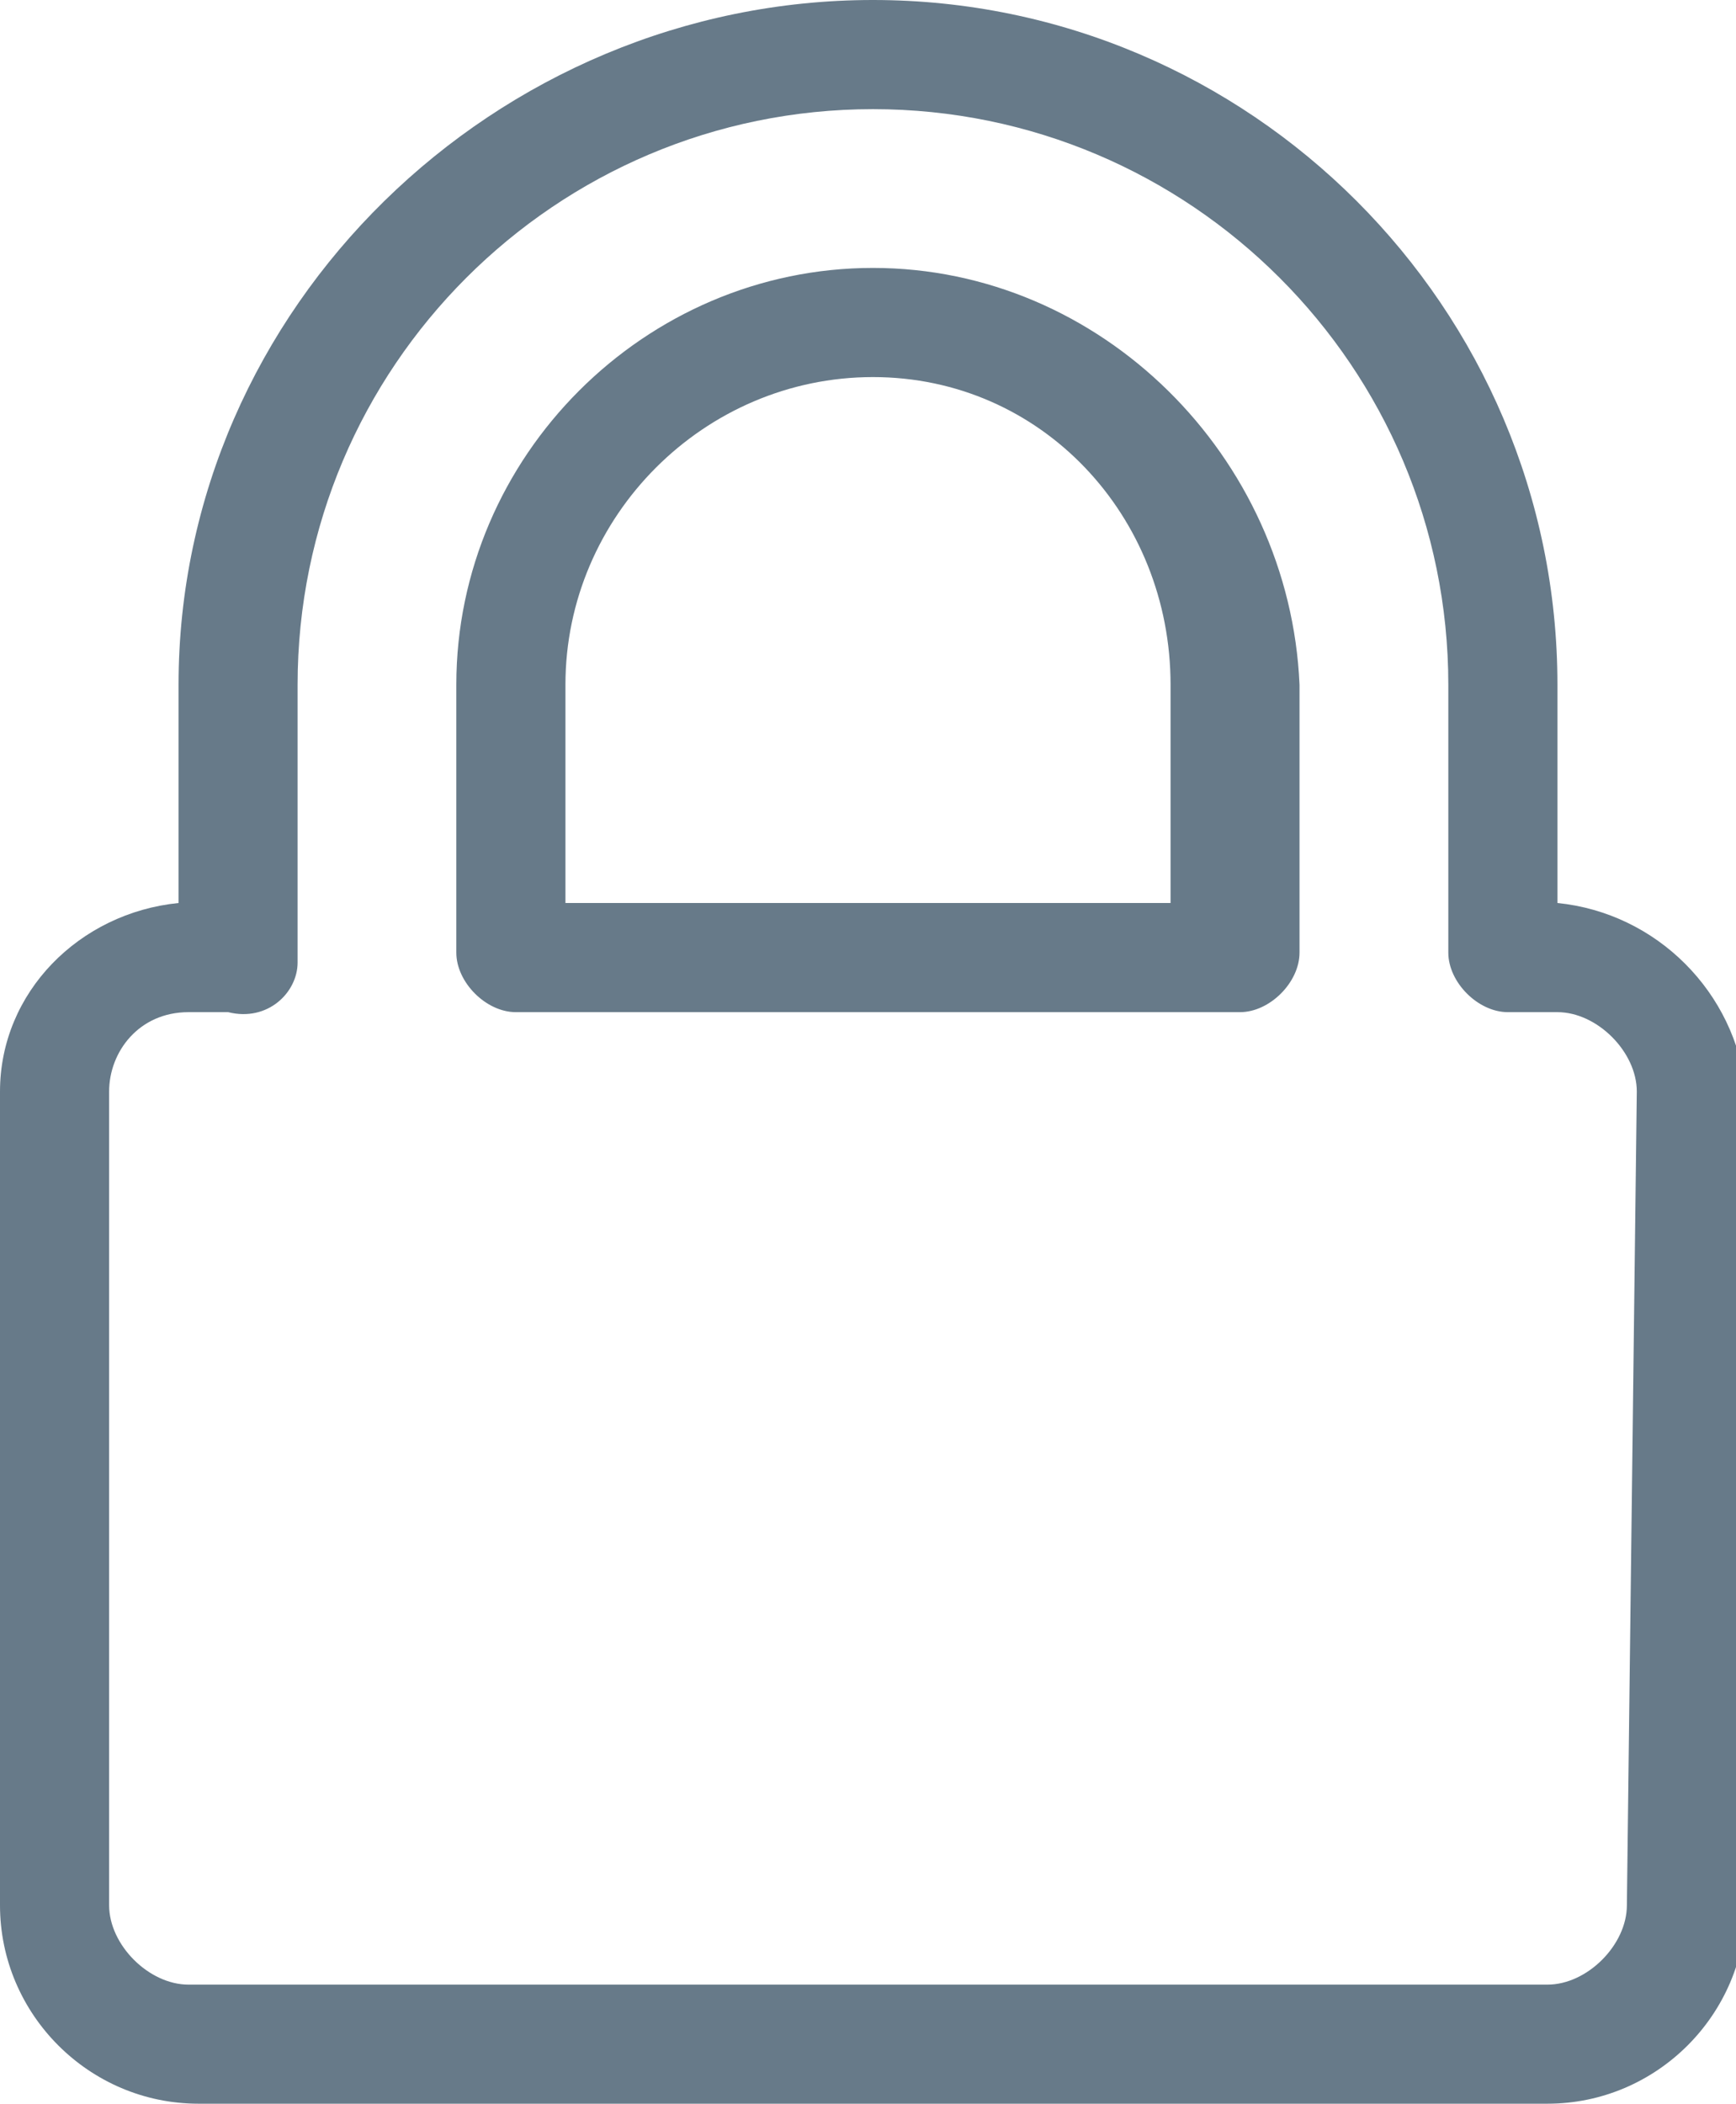 <svg xml:space="preserve" style="enable-background:new 0 0 17.5 21.2;" viewBox="0 0 17.5 21.2" y="0px" x="0px" xmlns:xlink="http://www.w3.org/1999/xlink" xmlns="http://www.w3.org/2000/svg" id="Layer_1" version="1.1">
<style type="text/css">
	.st0{fill:#677A89;}
</style>
<path d="M15.7,9.1V6.9c0-3.8-3.1-6.9-6.9-6.9s-7,3.1-7,6.9v2.2C0.8,9.2,0,10,0,11v8.2c0,1.1,0.9,2,2,2h13.6  c1.1,0,2-0.9,2-2V11C17.5,10,16.7,9.2,15.7,9.1z M16.4,19.2c0,0.4-0.4,0.8-0.8,0.8H1.9c-0.4,0-0.8-0.4-0.8-0.8V11  c0-0.4,0.3-0.8,0.8-0.8h0.4C2.7,10.3,3,10,3,9.7V6.9c0-3.2,2.6-5.8,5.8-5.8s5.8,2.6,5.8,5.8v2.7c0,0.3,0.3,0.6,0.6,0.6h0.5  c0.4,0,0.8,0.4,0.8,0.8L16.4,19.2L16.4,19.2z M8.8,2.7c-2.3,0-4.2,1.9-4.2,4.2v2.7c0,0.3,0.3,0.6,0.6,0.6h7.3c0.3,0,0.6-0.3,0.6-0.6  V6.9C13,4.6,11.1,2.7,8.8,2.7z M11.8,9.1H5.7V6.9c0-1.7,1.4-3.1,3.1-3.1s3,1.4,3,3.1C11.8,6.9,11.8,9.1,11.8,9.1z" class="st0"/>
</svg>